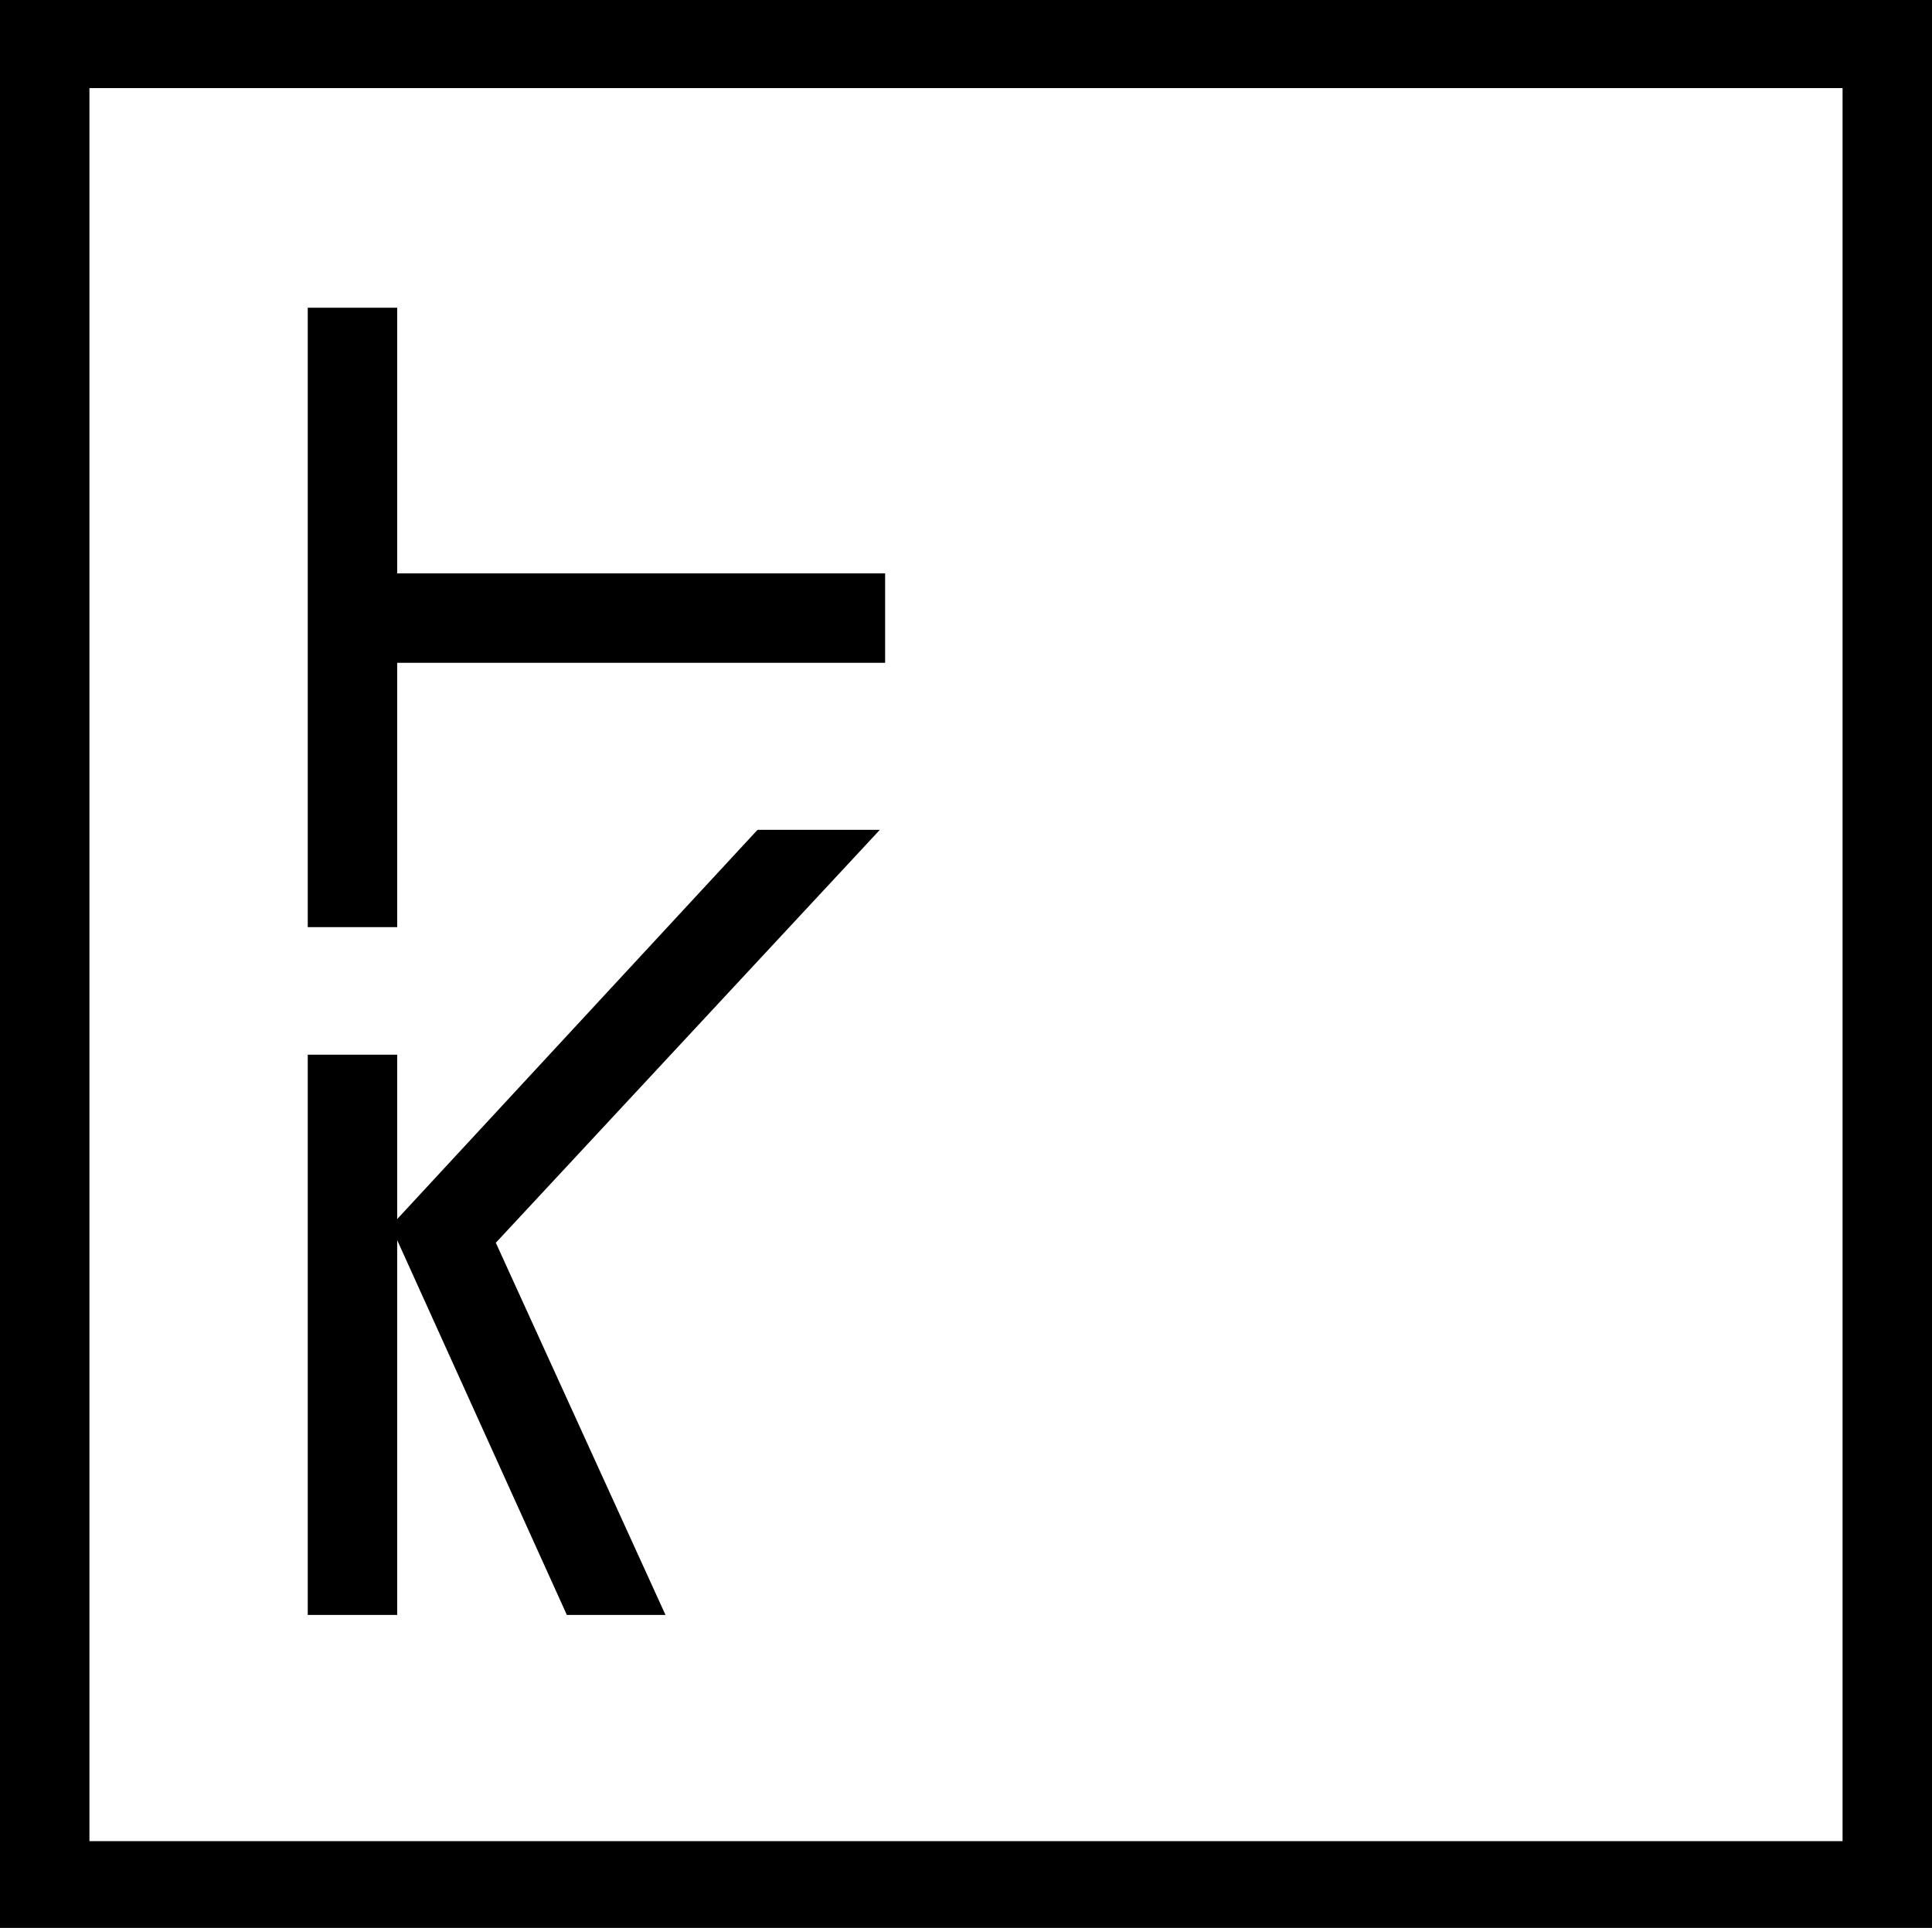 <?xml version="1.0" encoding="utf-8"?>
<!-- Generator: Adobe Illustrator 22.0.0, SVG Export Plug-In . SVG Version: 6.00 Build 0)  -->
<svg version="1.1" id="Capa_1" xmlns="http://www.w3.org/2000/svg" xmlns:xlink="http://www.w3.org/1999/xlink" x="0px" y="0px"
	 viewBox="0 0 146.9 146.6" style="enable-background:new 0 0 146.9 146.6;" xml:space="preserve">
<polygon points="30.2,50.4 67.3,50.4 67.3,43.6 30.2,43.6 30.2,23.4 23.4,23.4 23.4,70.5 30.2,70.5 "/>
<g>
	<polygon points="37.7,94.5 66.9,63.1 57.6,63.1 30.2,92.7 30.2,80.2 23.4,80.2 23.4,122.8 30.2,122.8 30.2,94.3 43.1,122.8 
		50.6,122.8 	"/>
</g>
<path d="M147.1,147H-0.2V-0.3h147.3V147z M6.8,140h133.3V6.7H6.8V140z"/>
</svg>
